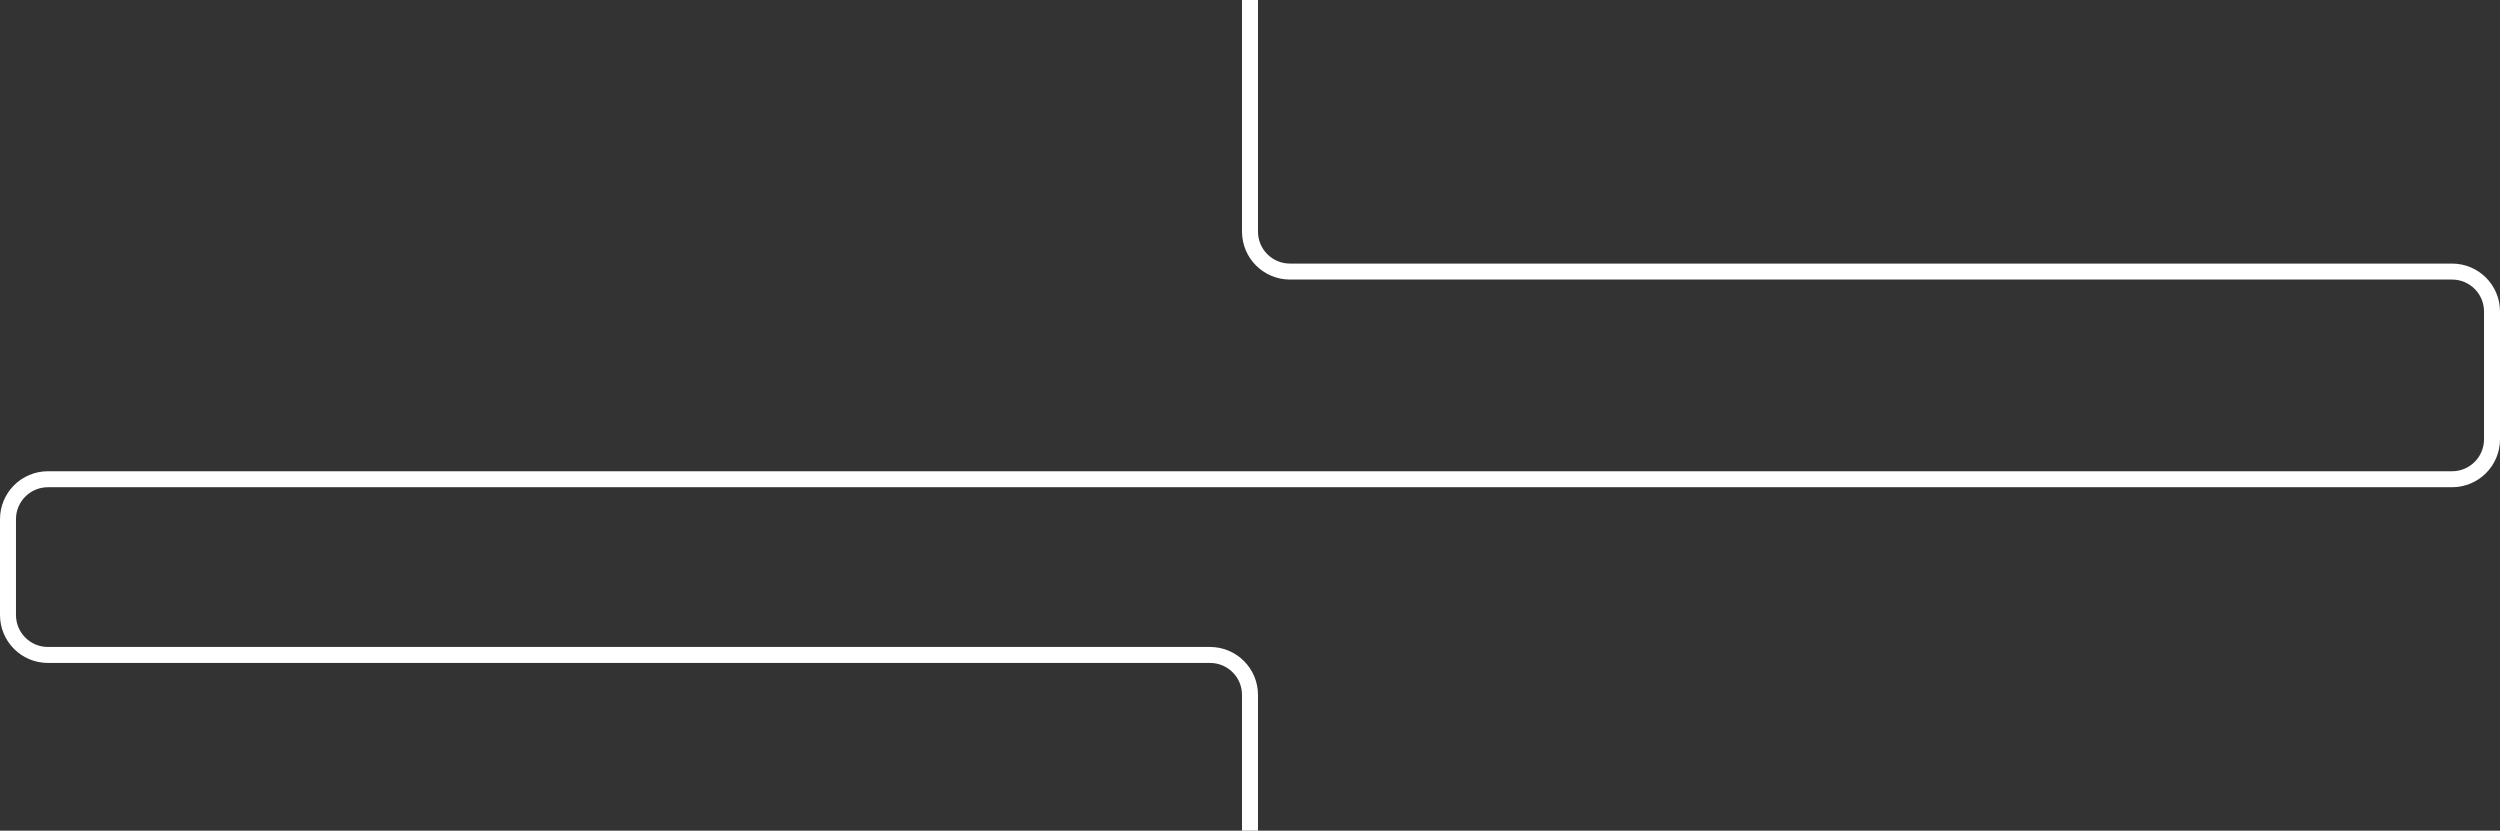 <svg xmlns="http://www.w3.org/2000/svg" width="313" height="104" viewBox="0 0 313 104" fill="none"><rect x="0" y="0" width="313" height="104" fill="#333333" stroke="none"/><path d="M156.5 0V29C156.5 31.761 158.739 34 161.5 34H307C309.761 34 312 36.239 312 39V55C312 57.761 309.761 60 307 60H6C3.239 60 1 62.239 1 65V77C1 79.761 3.239 82 6 82H151.5C154.261 82 156.5 84.239 156.5 87V104" stroke="white" stroke-width="2"></path></svg>